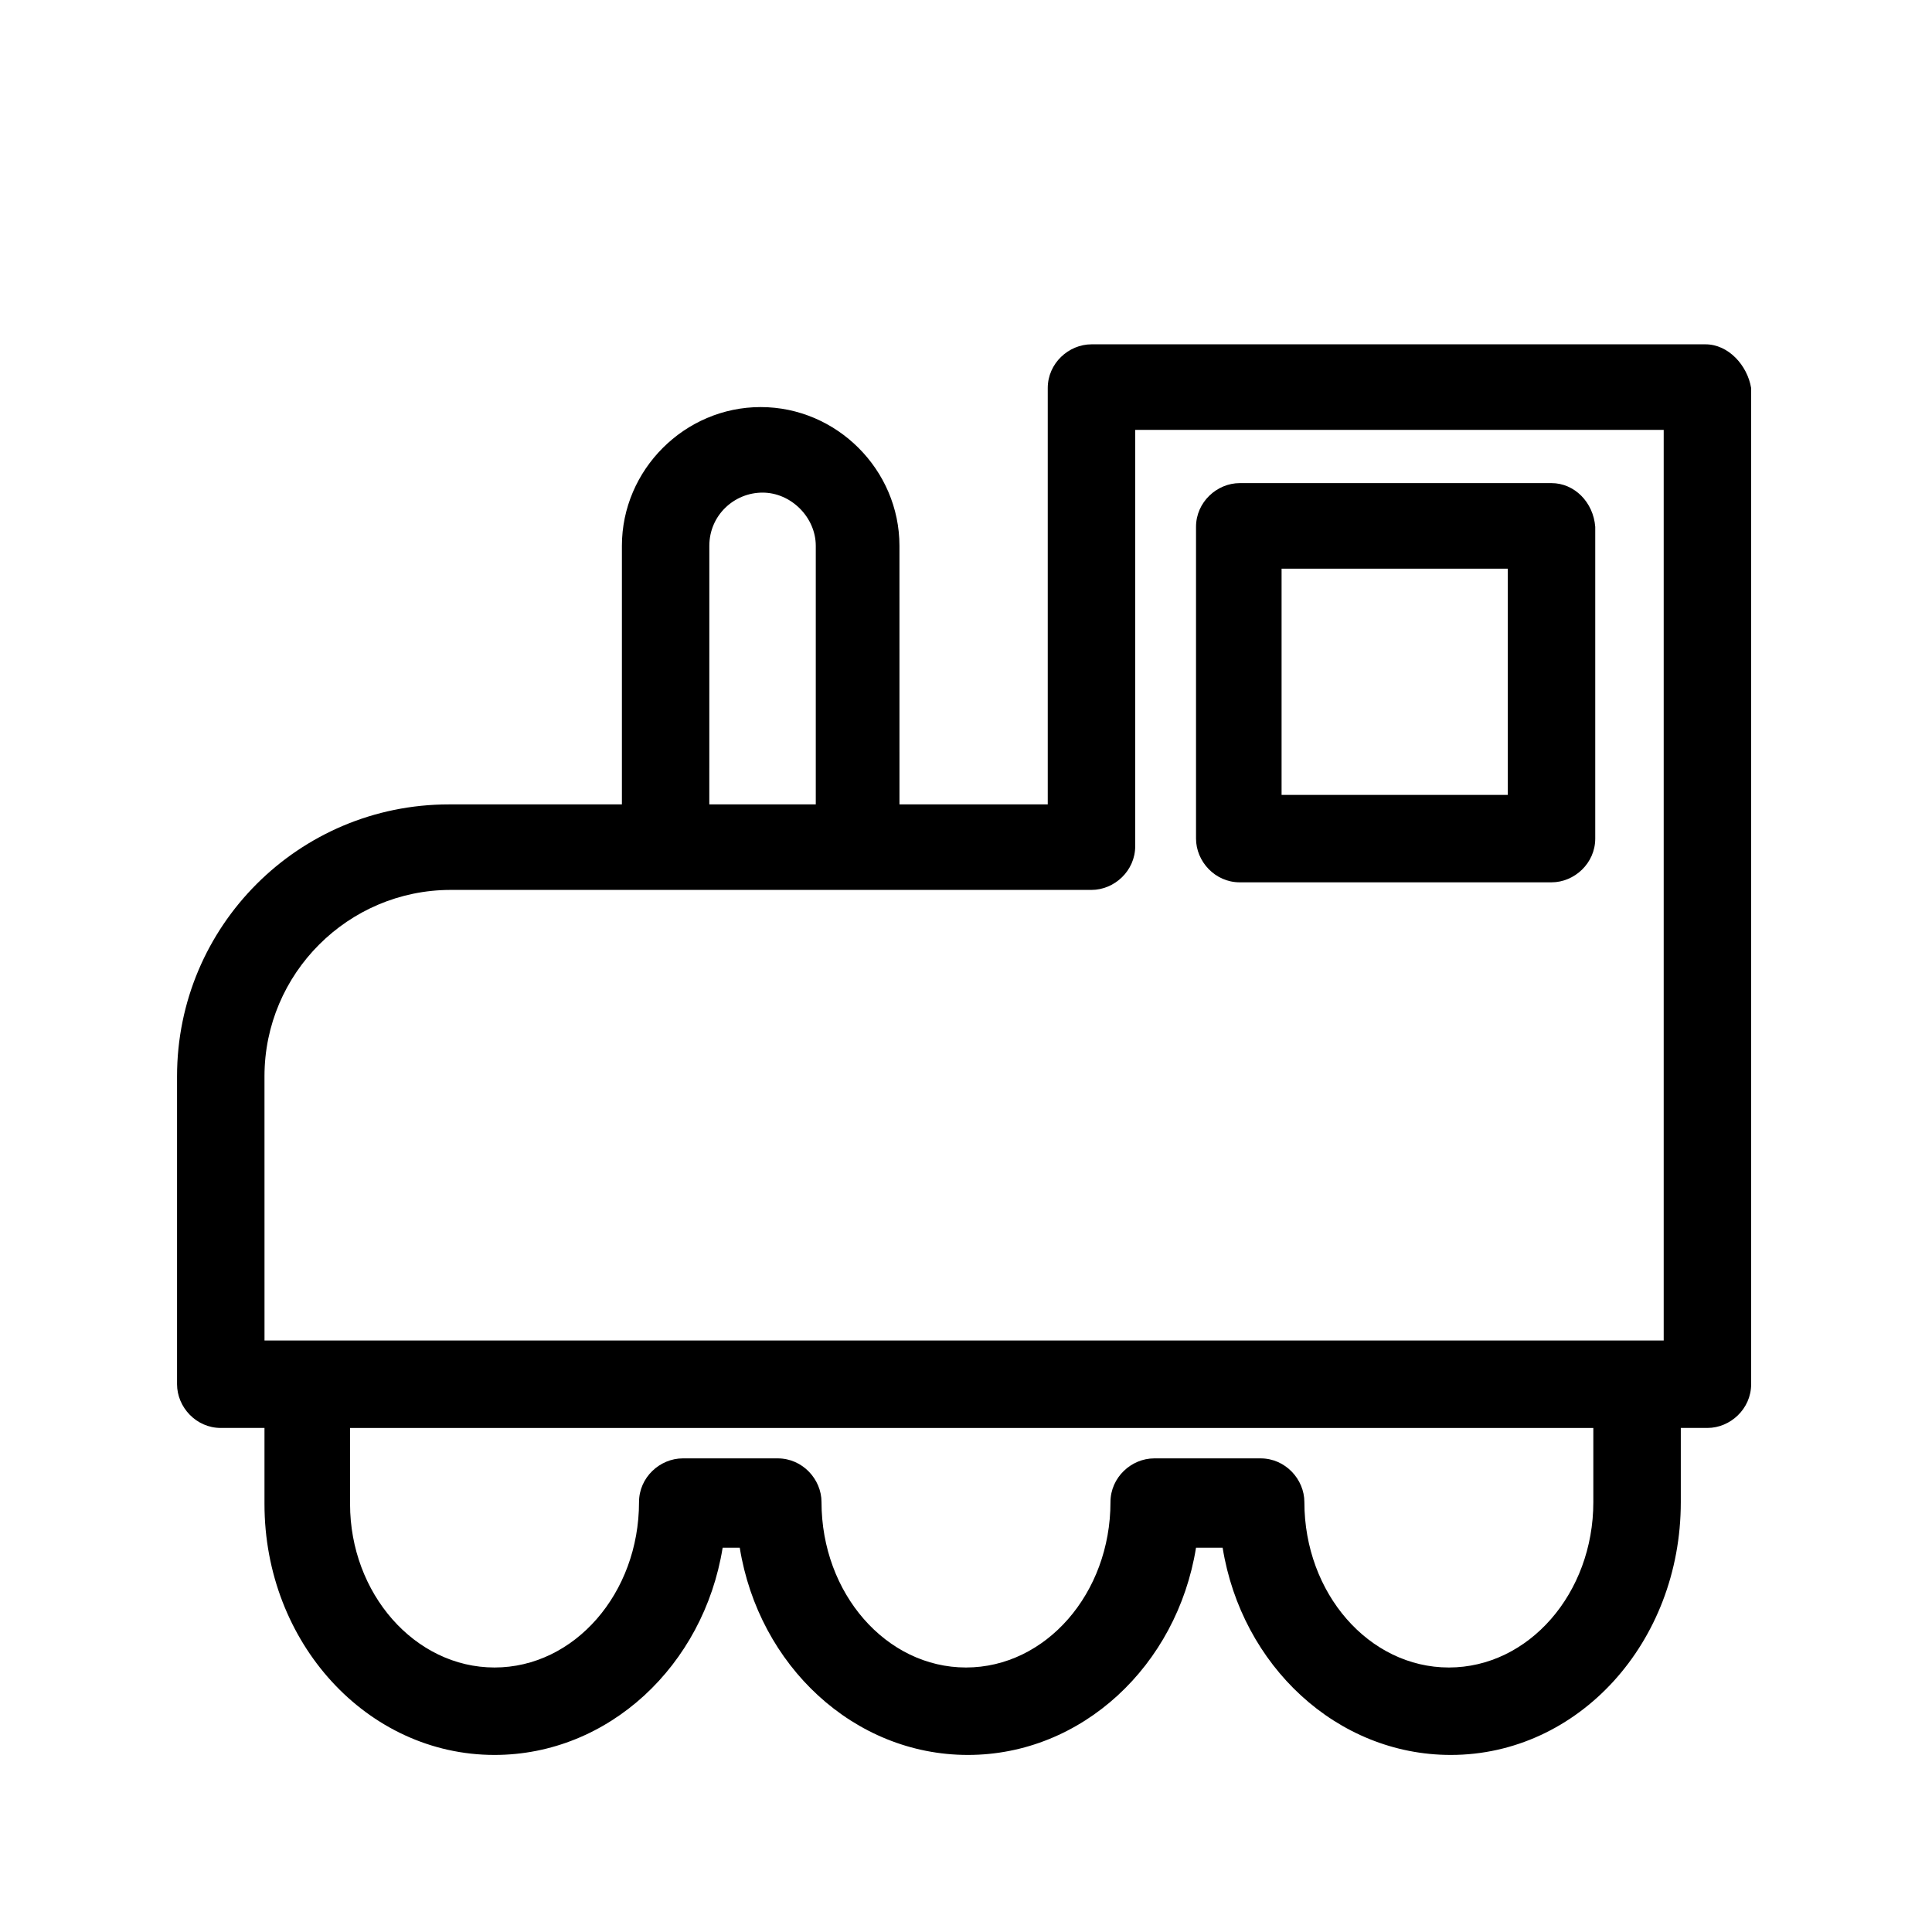 <?xml version="1.0" encoding="UTF-8"?>
<!-- The Best Svg Icon site in the world: iconSvg.co, Visit us! https://iconsvg.co -->
<svg fill="#000000" width="800px" height="800px" version="1.1" viewBox="144 144 512 512" xmlns="http://www.w3.org/2000/svg">
 <g>
  <path d="m595.98 235.25h-162.73c-6.047 0-11.586 5.039-11.586 11.586v110.34h-39.297l-0.004-68.52c0-20.152-16.625-36.777-36.777-36.777-20.152 0-36.777 16.625-36.777 36.777v68.52h-45.848c-39.801 0-72.043 32.242-72.043 72.043v81.617c0 6.047 5.039 11.586 11.586 11.586h11.586v20.152c0 36.777 27.207 66.504 60.961 66.504 30.23 0 55.418-23.68 60.457-54.914h4.535c5.039 31.234 30.23 54.914 60.457 54.914 30.23 0 55.418-23.68 60.457-54.914h7.055c5.039 31.234 30.23 54.914 60.457 54.914 33.754 0 60.961-29.727 60.961-67.008v-19.648h7.055c6.047 0 11.586-5.039 11.586-11.586v-264c-1.008-6.047-6.043-11.586-12.09-11.586zm-264 53.402c0-8.062 6.551-14.105 14.105-14.105 7.559 0 14.105 6.551 14.105 14.105v68.52h-28.215zm-117.89 140.56c0-27.207 22.168-49.375 49.375-49.375h169.79c6.047 0 11.586-5.039 11.586-11.586l-0.004-110.33h140.06v241.32h-370.8zm352.16 112.86c0 24.184-17.129 43.832-38.289 43.832s-38.289-19.648-38.289-43.832c0-6.047-5.039-11.586-11.586-11.586h-28.215c-6.047 0-11.586 5.039-11.586 11.586 0 24.184-17.129 43.832-38.289 43.832s-38.289-19.648-38.289-43.832c0-6.047-5.039-11.586-11.586-11.586h-25.191c-6.047 0-11.586 5.039-11.586 11.586 0 24.184-17.129 43.832-38.289 43.832s-38.289-19.648-38.289-43.328v-20.152h329.48v19.648z"/>
  <path d="m555.17 272.03h-82.625c-6.047 0-11.586 5.039-11.586 11.586v82.625c0 6.047 5.039 11.586 11.586 11.586h82.625c6.047 0 11.586-5.039 11.586-11.586v-82.625c-0.504-6.547-5.539-11.586-11.586-11.586zm-11.586 82.625h-59.953v-59.953h59.953z"/>
 </g>
</svg>